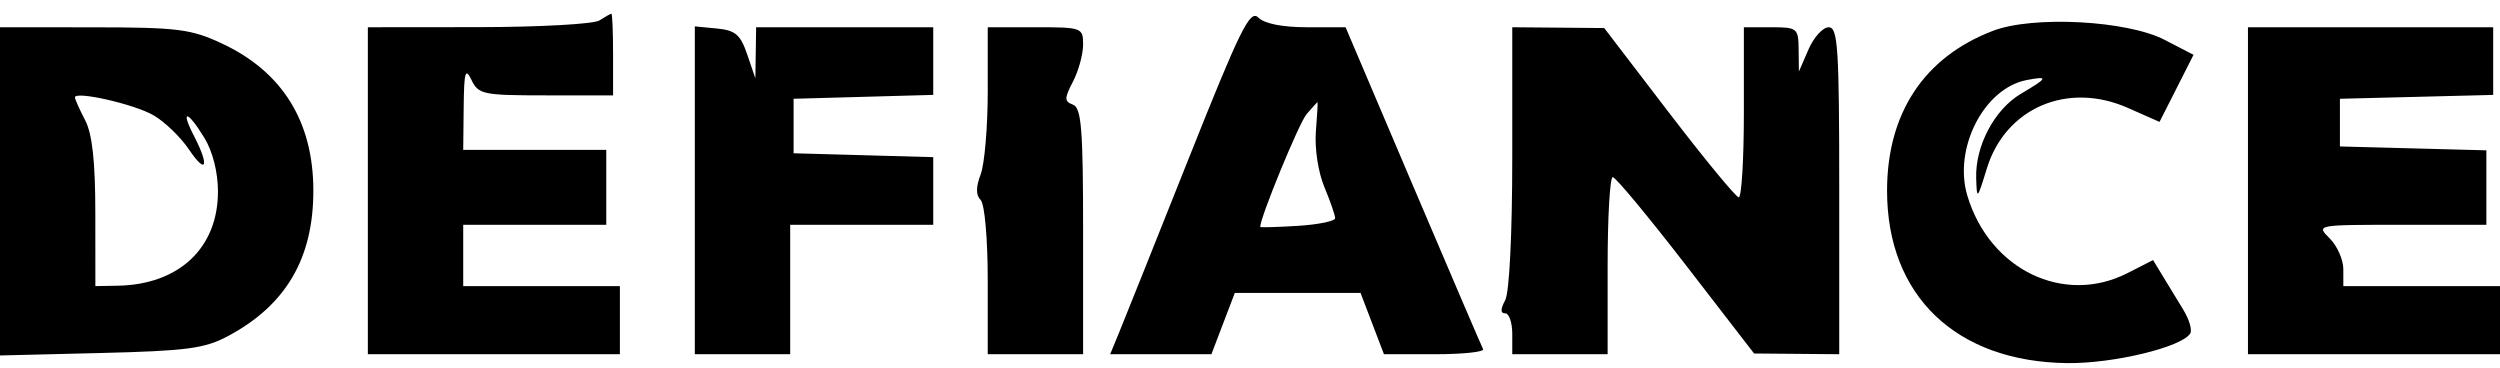 <svg xmlns="http://www.w3.org/2000/svg" width="367" height="54" viewBox="0 0 367 54" version="1.1">
	<path d="M 174.478 23.332 C 169.622 35.524, 165.046 46.962, 164.311 48.750 L 162.973 52 170.404 52 L 177.835 52 179.553 47.500 L 181.272 43 190.500 43 L 199.728 43 201.447 47.500 L 203.165 52 210.642 52 C 214.754 52, 217.938 51.663, 217.717 51.250 C 217.497 50.837, 212.865 40.038, 207.423 27.250 L 197.531 4 191.837 4 C 188.255 4, 185.617 3.474, 184.725 2.582 C 183.501 1.358, 182.099 4.198, 174.478 23.332 M 88 3 C 87.175 3.533, 79.188 3.976, 70.250 3.985 L 54 4 54 28 L 54 52 72.500 52 L 91 52 91 47 L 91 42 79.500 42 L 68 42 68 37.500 L 68 33 78.500 33 L 89 33 89 27.500 L 89 22 78.500 22 L 68 22 68.068 15.750 C 68.124 10.513, 68.311 9.865, 69.220 11.750 C 70.237 13.858, 70.929 14, 80.153 14 L 90 14 90 8 C 90 4.700, 89.888 2.007, 89.750 2.015 C 89.612 2.024, 88.825 2.467, 88 3 M 292.591 4.515 C 282.475 8.372, 277.020 16.600, 277.020 28 C 277.020 43.427, 287.155 53.118, 303.487 53.305 C 310.254 53.383, 320.288 50.962, 321.530 48.952 C 321.834 48.459, 321.389 46.919, 320.542 45.528 C 319.694 44.138, 318.341 41.915, 317.536 40.590 L 316.071 38.179 312.324 40.090 C 302.974 44.856, 292.084 39.604, 288.813 28.750 C 286.716 21.790, 291.246 12.951, 297.525 11.750 C 300.774 11.129, 300.652 11.417, 296.680 13.761 C 292.799 16.051, 289.957 21.406, 290.104 26.151 C 290.205 29.387, 290.257 29.340, 291.660 24.758 C 294.389 15.844, 303.508 11.919, 312.375 15.842 L 317.019 17.896 319.515 12.971 L 322.010 8.046 317.755 5.844 C 312.265 3.003, 298.468 2.274, 292.591 4.515 M 0 28.092 L 0 52.183 14.750 51.822 C 27.475 51.510, 30.049 51.167, 33.500 49.322 C 41.978 44.789, 46 37.928, 46 28 C 46 17.834, 41.446 10.513, 32.541 6.367 C 28.025 4.264, 26.068 4.019, 13.750 4.010 L 0 4 0 28.092 M 102 27.937 L 102 52 109 52 L 116 52 116 42.500 L 116 33 126.500 33 L 137 33 137 28.035 L 137 23.070 126.750 22.785 L 116.500 22.500 116.500 18.500 L 116.500 14.500 126.750 14.215 L 137 13.930 137 8.965 L 137 4 124 4 L 111 4 110.944 7.750 L 110.887 11.500 109.694 8 C 108.699 5.085, 107.957 4.448, 105.250 4.187 L 102 3.873 102 27.937 M 145 13.435 C 145 18.624, 144.533 24.097, 143.963 25.598 C 143.247 27.482, 143.247 28.647, 143.963 29.363 C 144.551 29.951, 145 35.075, 145 41.200 L 145 52 152 52 L 159 52 159 33.969 C 159 18.998, 158.750 15.841, 157.525 15.371 C 156.224 14.872, 156.224 14.467, 157.525 11.952 C 158.336 10.383, 159 7.952, 159 6.550 C 159 4.060, 158.836 4, 152 4 L 145 4 145 13.435 M 222 23.066 C 222 34.296, 221.575 42.926, 220.965 44.066 C 220.251 45.399, 220.251 46, 220.965 46 C 221.534 46, 222 47.350, 222 49 L 222 52 229 52 L 236 52 236 39 C 236 31.850, 236.339 26, 236.753 26 C 237.167 26, 242.004 31.826, 247.503 38.946 L 257.500 51.893 263.750 51.946 L 270 52 270 28 C 270 7.001, 269.806 4, 268.452 4 C 267.600 4, 266.268 5.462, 265.491 7.250 L 264.078 10.500 264.039 7.250 C 264.002 4.132, 263.838 4, 260 4 L 256 4 256 16.500 C 256 23.375, 255.662 28.986, 255.250 28.969 C 254.838 28.952, 250.225 23.354, 245 16.528 L 235.500 4.118 228.750 4.059 L 222 4 222 23.066 M 330 28 L 330 52 348.500 52 L 367 52 367 47 L 367 42 355.500 42 L 344 42 344 39.500 C 344 38.125, 343.100 36.100, 342 35 C 340 33, 340 33, 352.500 33 L 365 33 365 27.534 L 365 22.068 354.250 21.784 L 343.500 21.500 343.500 18 L 343.500 14.500 354.750 14.217 L 366 13.934 366 8.967 L 366 4 348 4 L 330 4 330 28 M 11 14.298 C 11 14.558, 11.672 16.060, 12.494 17.636 C 13.547 19.656, 13.989 23.669, 13.994 31.250 L 14 42 17.250 41.944 C 26.273 41.787, 32.003 36.408, 31.996 28.102 C 31.994 25.280, 31.226 22.243, 30.011 20.250 C 27.536 16.191, 26.418 15.973, 28.474 19.950 C 30.783 24.415, 30.301 25.742, 27.747 21.952 C 26.507 20.113, 24.145 17.840, 22.497 16.901 C 19.626 15.266, 11 13.313, 11 14.298 M 191.811 16.750 C 190.703 18.043, 185.009 31.883, 184.999 33.307 C 184.998 33.413, 187.473 33.346, 190.499 33.157 C 193.524 32.969, 196 32.462, 196 32.030 C 196 31.598, 195.286 29.535, 194.413 27.447 C 193.510 25.286, 192.975 21.785, 193.170 19.325 C 193.360 16.946, 193.468 15, 193.412 15 C 193.356 15, 192.635 15.787, 191.811 16.750" stroke="none" fill="#000000" fill-rule="evenodd"/>
</svg>